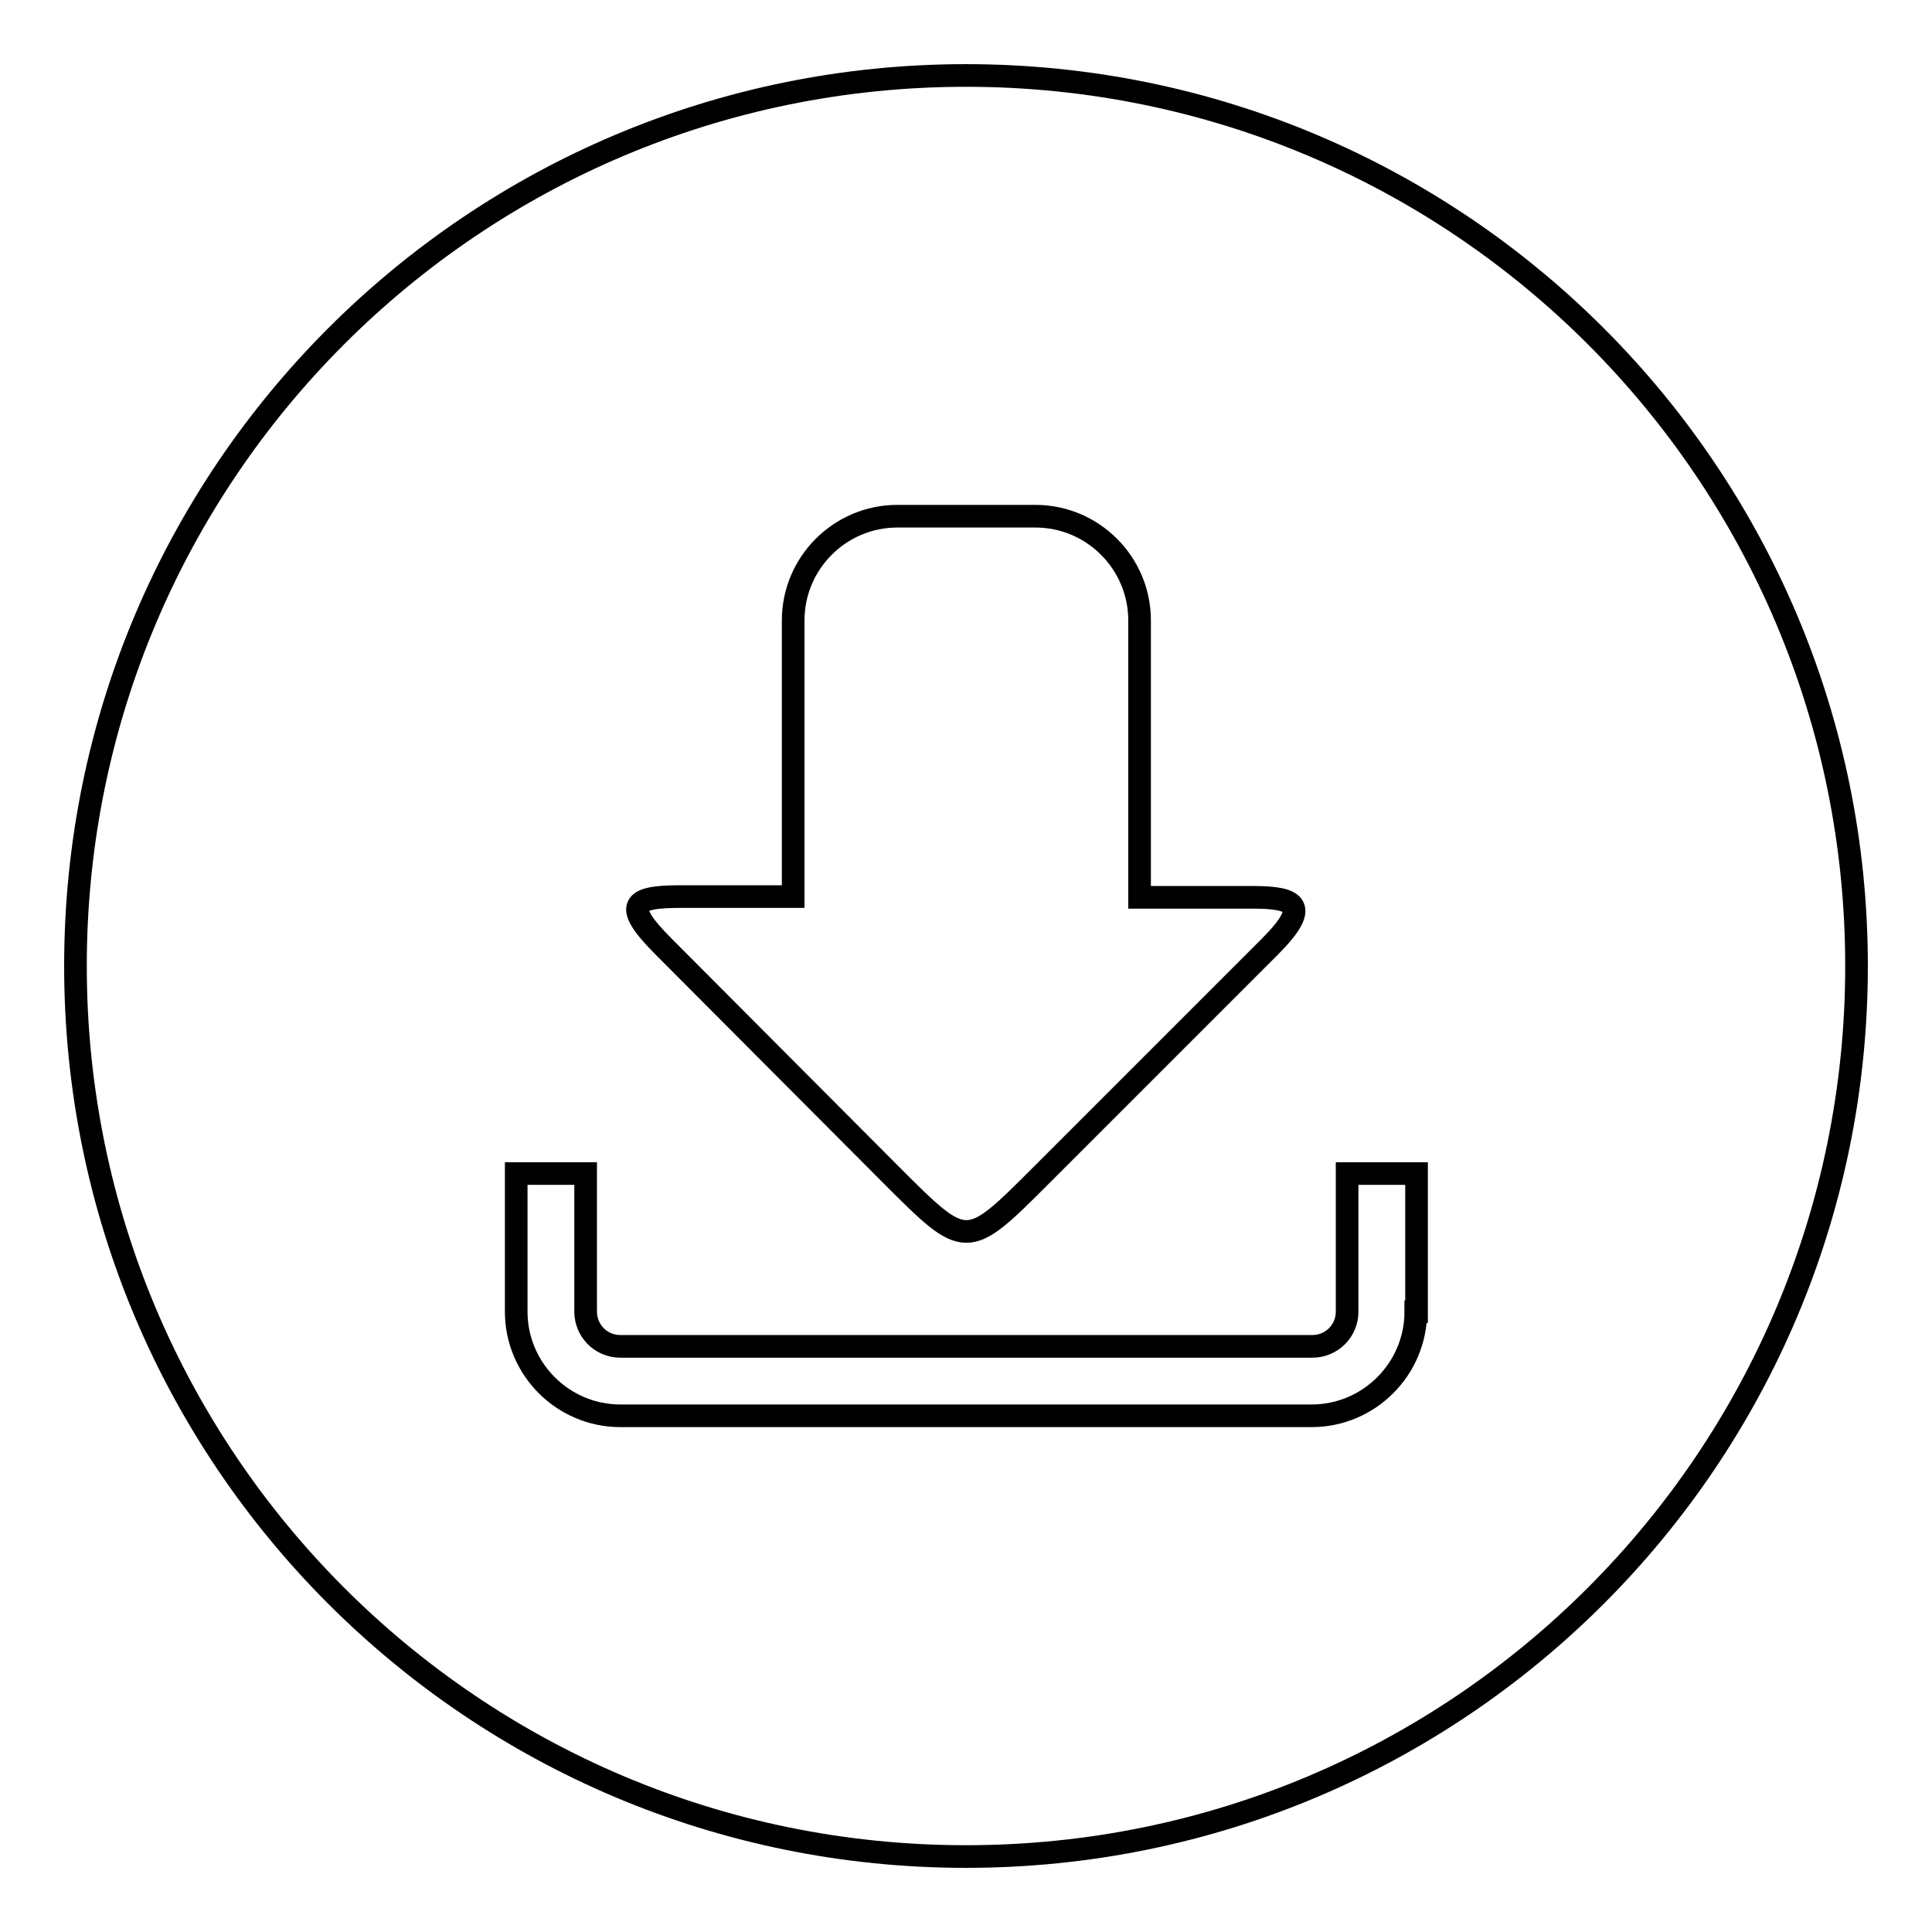 <?xml version="1.0" encoding="utf-8"?>
<!-- Svg Vector Icons : http://www.onlinewebfonts.com/icon -->
<!DOCTYPE svg PUBLIC "-//W3C//DTD SVG 1.1//EN" "http://www.w3.org/Graphics/SVG/1.1/DTD/svg11.dtd">
<svg version="1.1" xmlns="http://www.w3.org/2000/svg" xmlns:xlink="http://www.w3.org/1999/xlink" x="0px" y="0px" viewBox="0 0 256 256" enable-background="new 0 0 256 256" xml:space="preserve">
<g><g><path stroke-width="3" fill-opacity="0" stroke="#000000"  d="M128,10C62.8,10,10,62.8,10,128c0,65.2,52.8,118,118,118c65.2,0,118-52.8,118-118C246,62.8,193.2,10,128,10z M90.2,118.8h14.9V82.2c0-7.6,6.2-13.8,13.8-13.8h18.3c7.6,0,13.8,6.2,13.8,13.8v36.7H166c5.8,0,7.7,1.1,2.2,6.6l-30.1,30.1c-10.1,10.1-10,10.1-20.1,0L88,125.5C82.4,119.9,83.7,118.8,90.2,118.8z M187.6,173.8c0,7.6-6.2,13.8-13.8,13.8H82.2c-7.6,0-13.8-6.2-13.8-13.8v-18.3h9.2v18.3c0,2.5,2,4.6,4.6,4.6h91.7c2.5,0,4.6-2,4.6-4.6v-18.3h9.2V173.8z"/><path stroke-width="3" fill-opacity="0" stroke="#000000"  d="M195.7,180.6"/></g></g>
</svg>